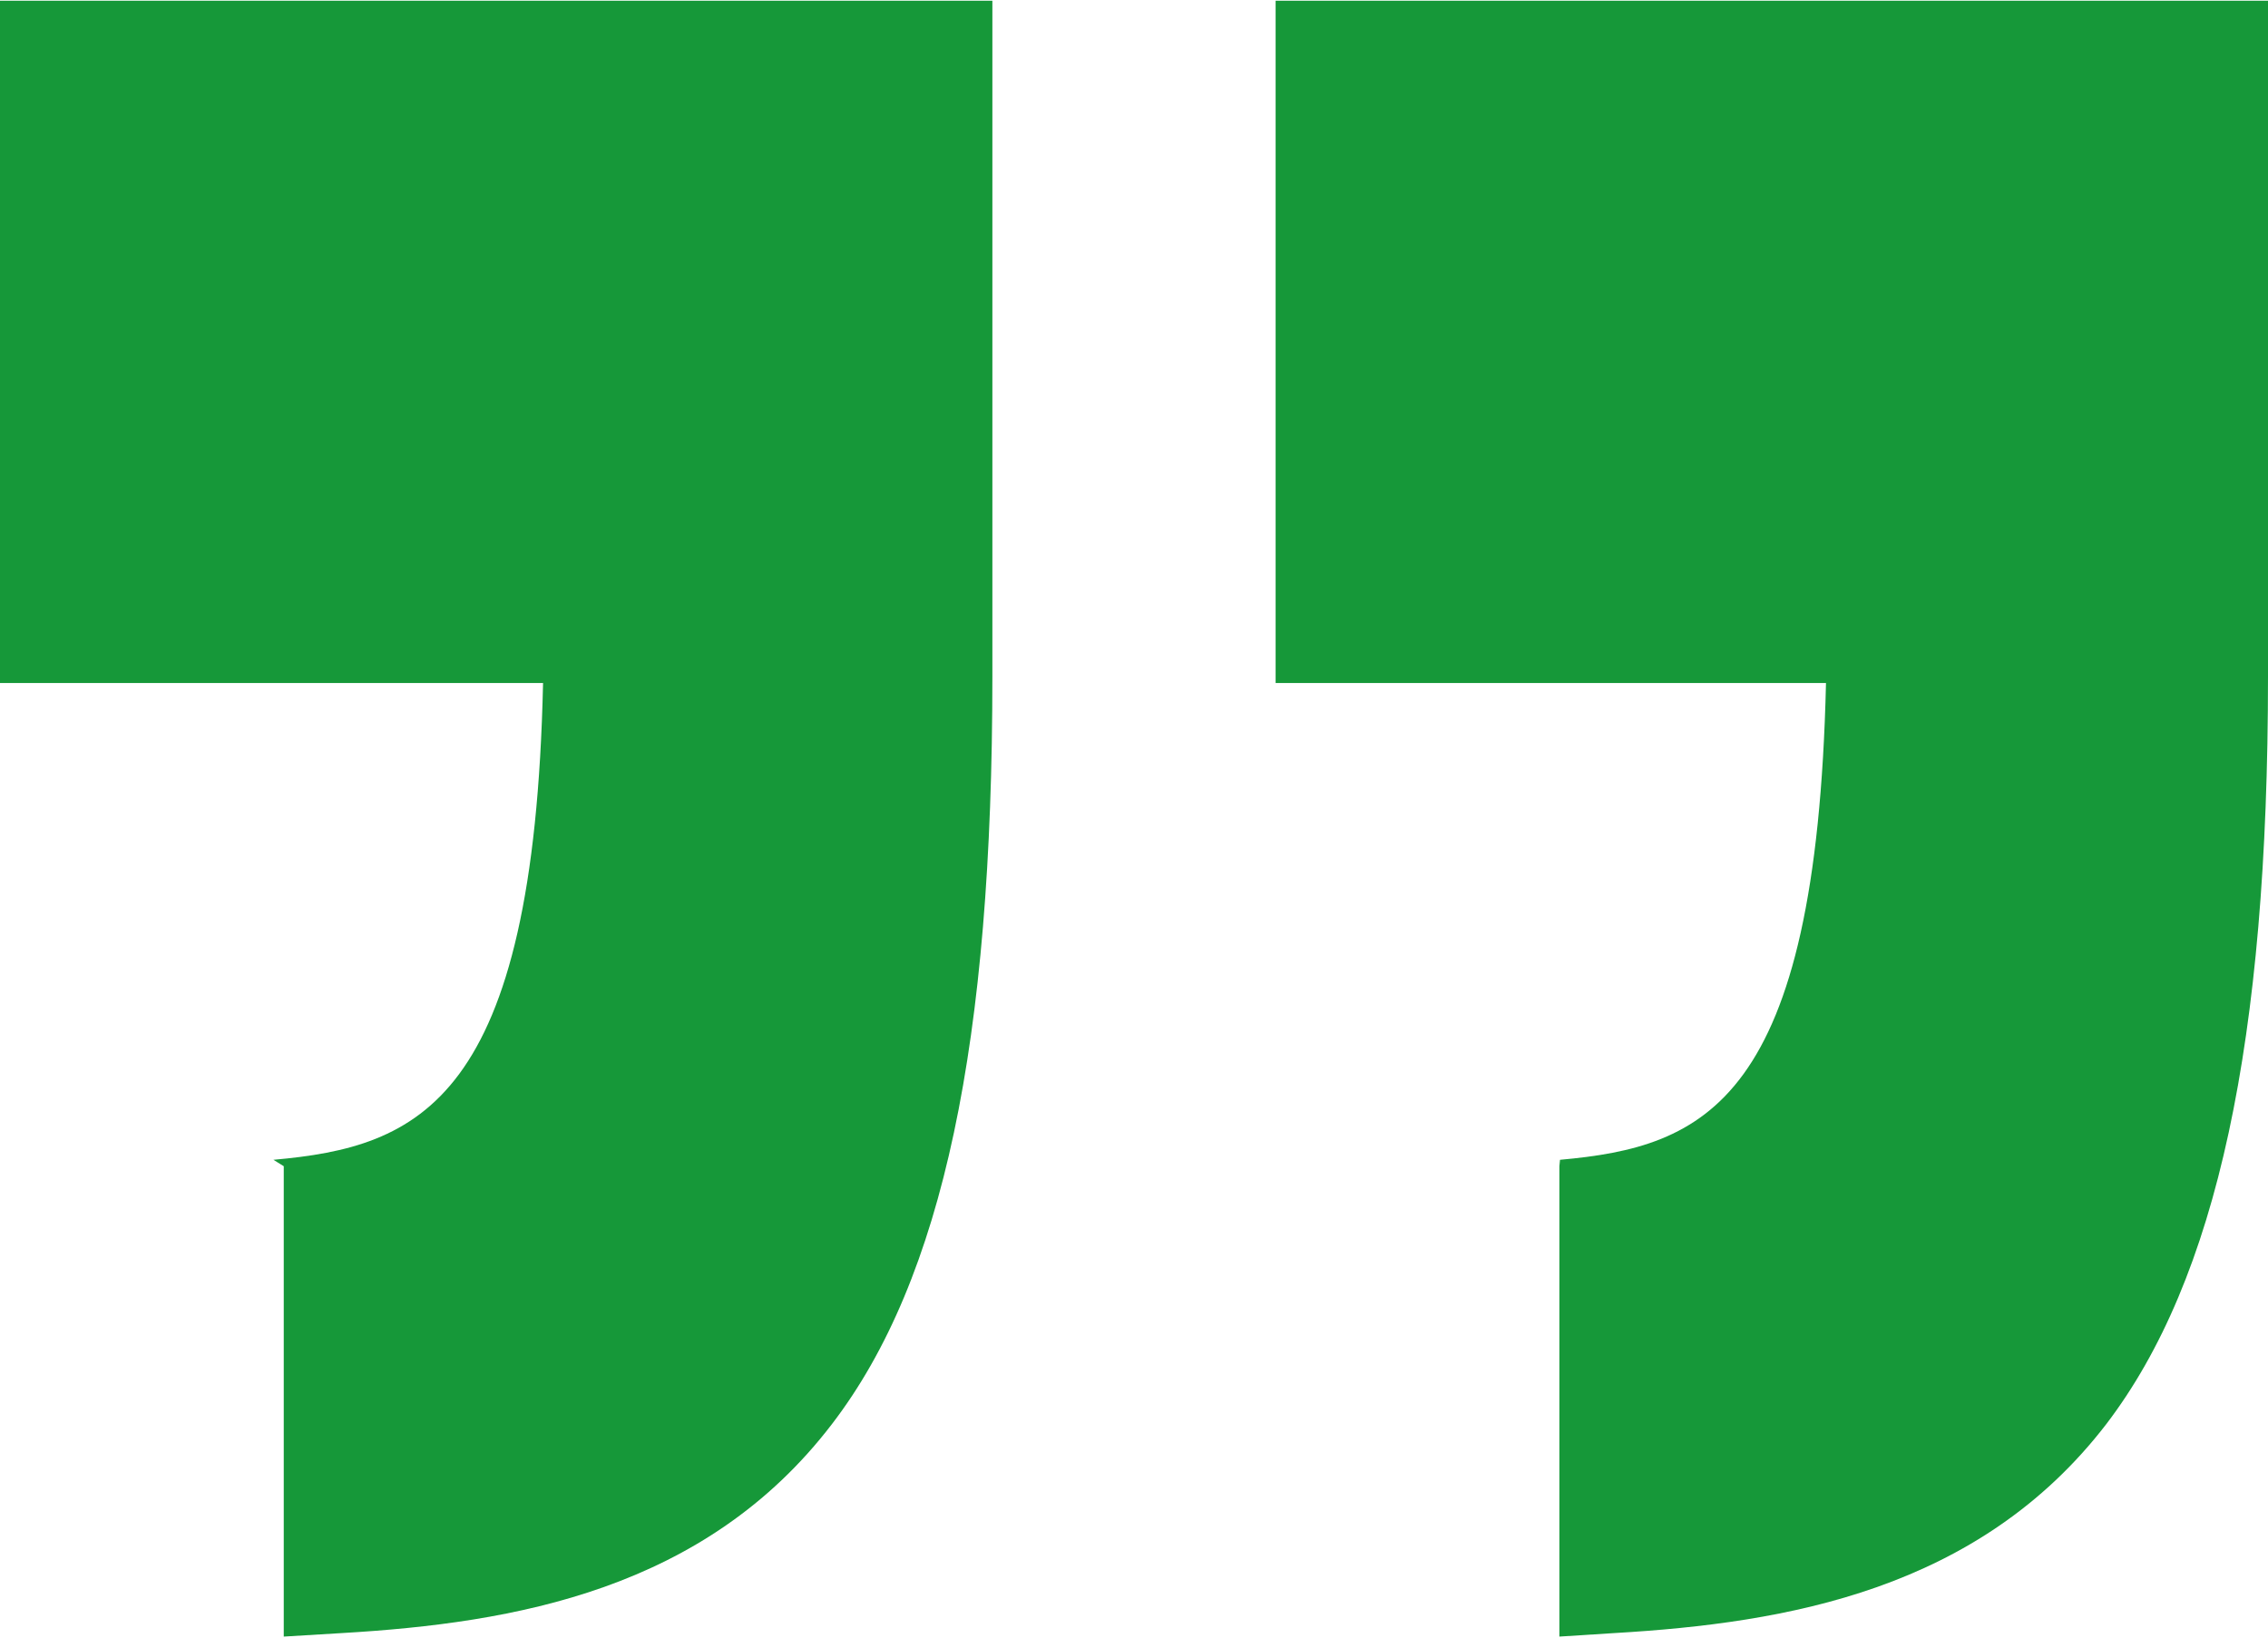 <svg width="18" height="13" viewBox="0 0 18 13" fill="none" xmlns="http://www.w3.org/2000/svg">
<g clip-path="url(#clip0_1371_18572)">
<path d="M10.124 0.006L18 0.006L18 5.37C18 8.265 17.596 10.153 16.716 11.306C15.704 12.622 14.181 12.884 12.814 12.964L12.376 12.992L12.376 9.258L12.381 9.207C13.529 9.104 14.415 8.753 14.492 5.422L10.124 5.422L10.124 0.006ZM-7.72081e-07 0.006L7.876 0.006L7.876 5.37C7.876 8.265 7.487 10.153 6.602 11.306C5.595 12.622 4.082 12.884 2.715 12.964L2.252 12.992L2.252 9.258L2.17 9.207C3.323 9.104 4.237 8.753 4.31 5.422L-1.24552e-06 5.422L-7.72081e-07 0.006Z" fill="#169839"/>
</g>
<defs>
<clipPath id="clip0_1371_18572">
<rect width="18" height="13" fill="white" transform="translate(18 13) rotate(-180)"/>
</clipPath>
</defs>
</svg>
